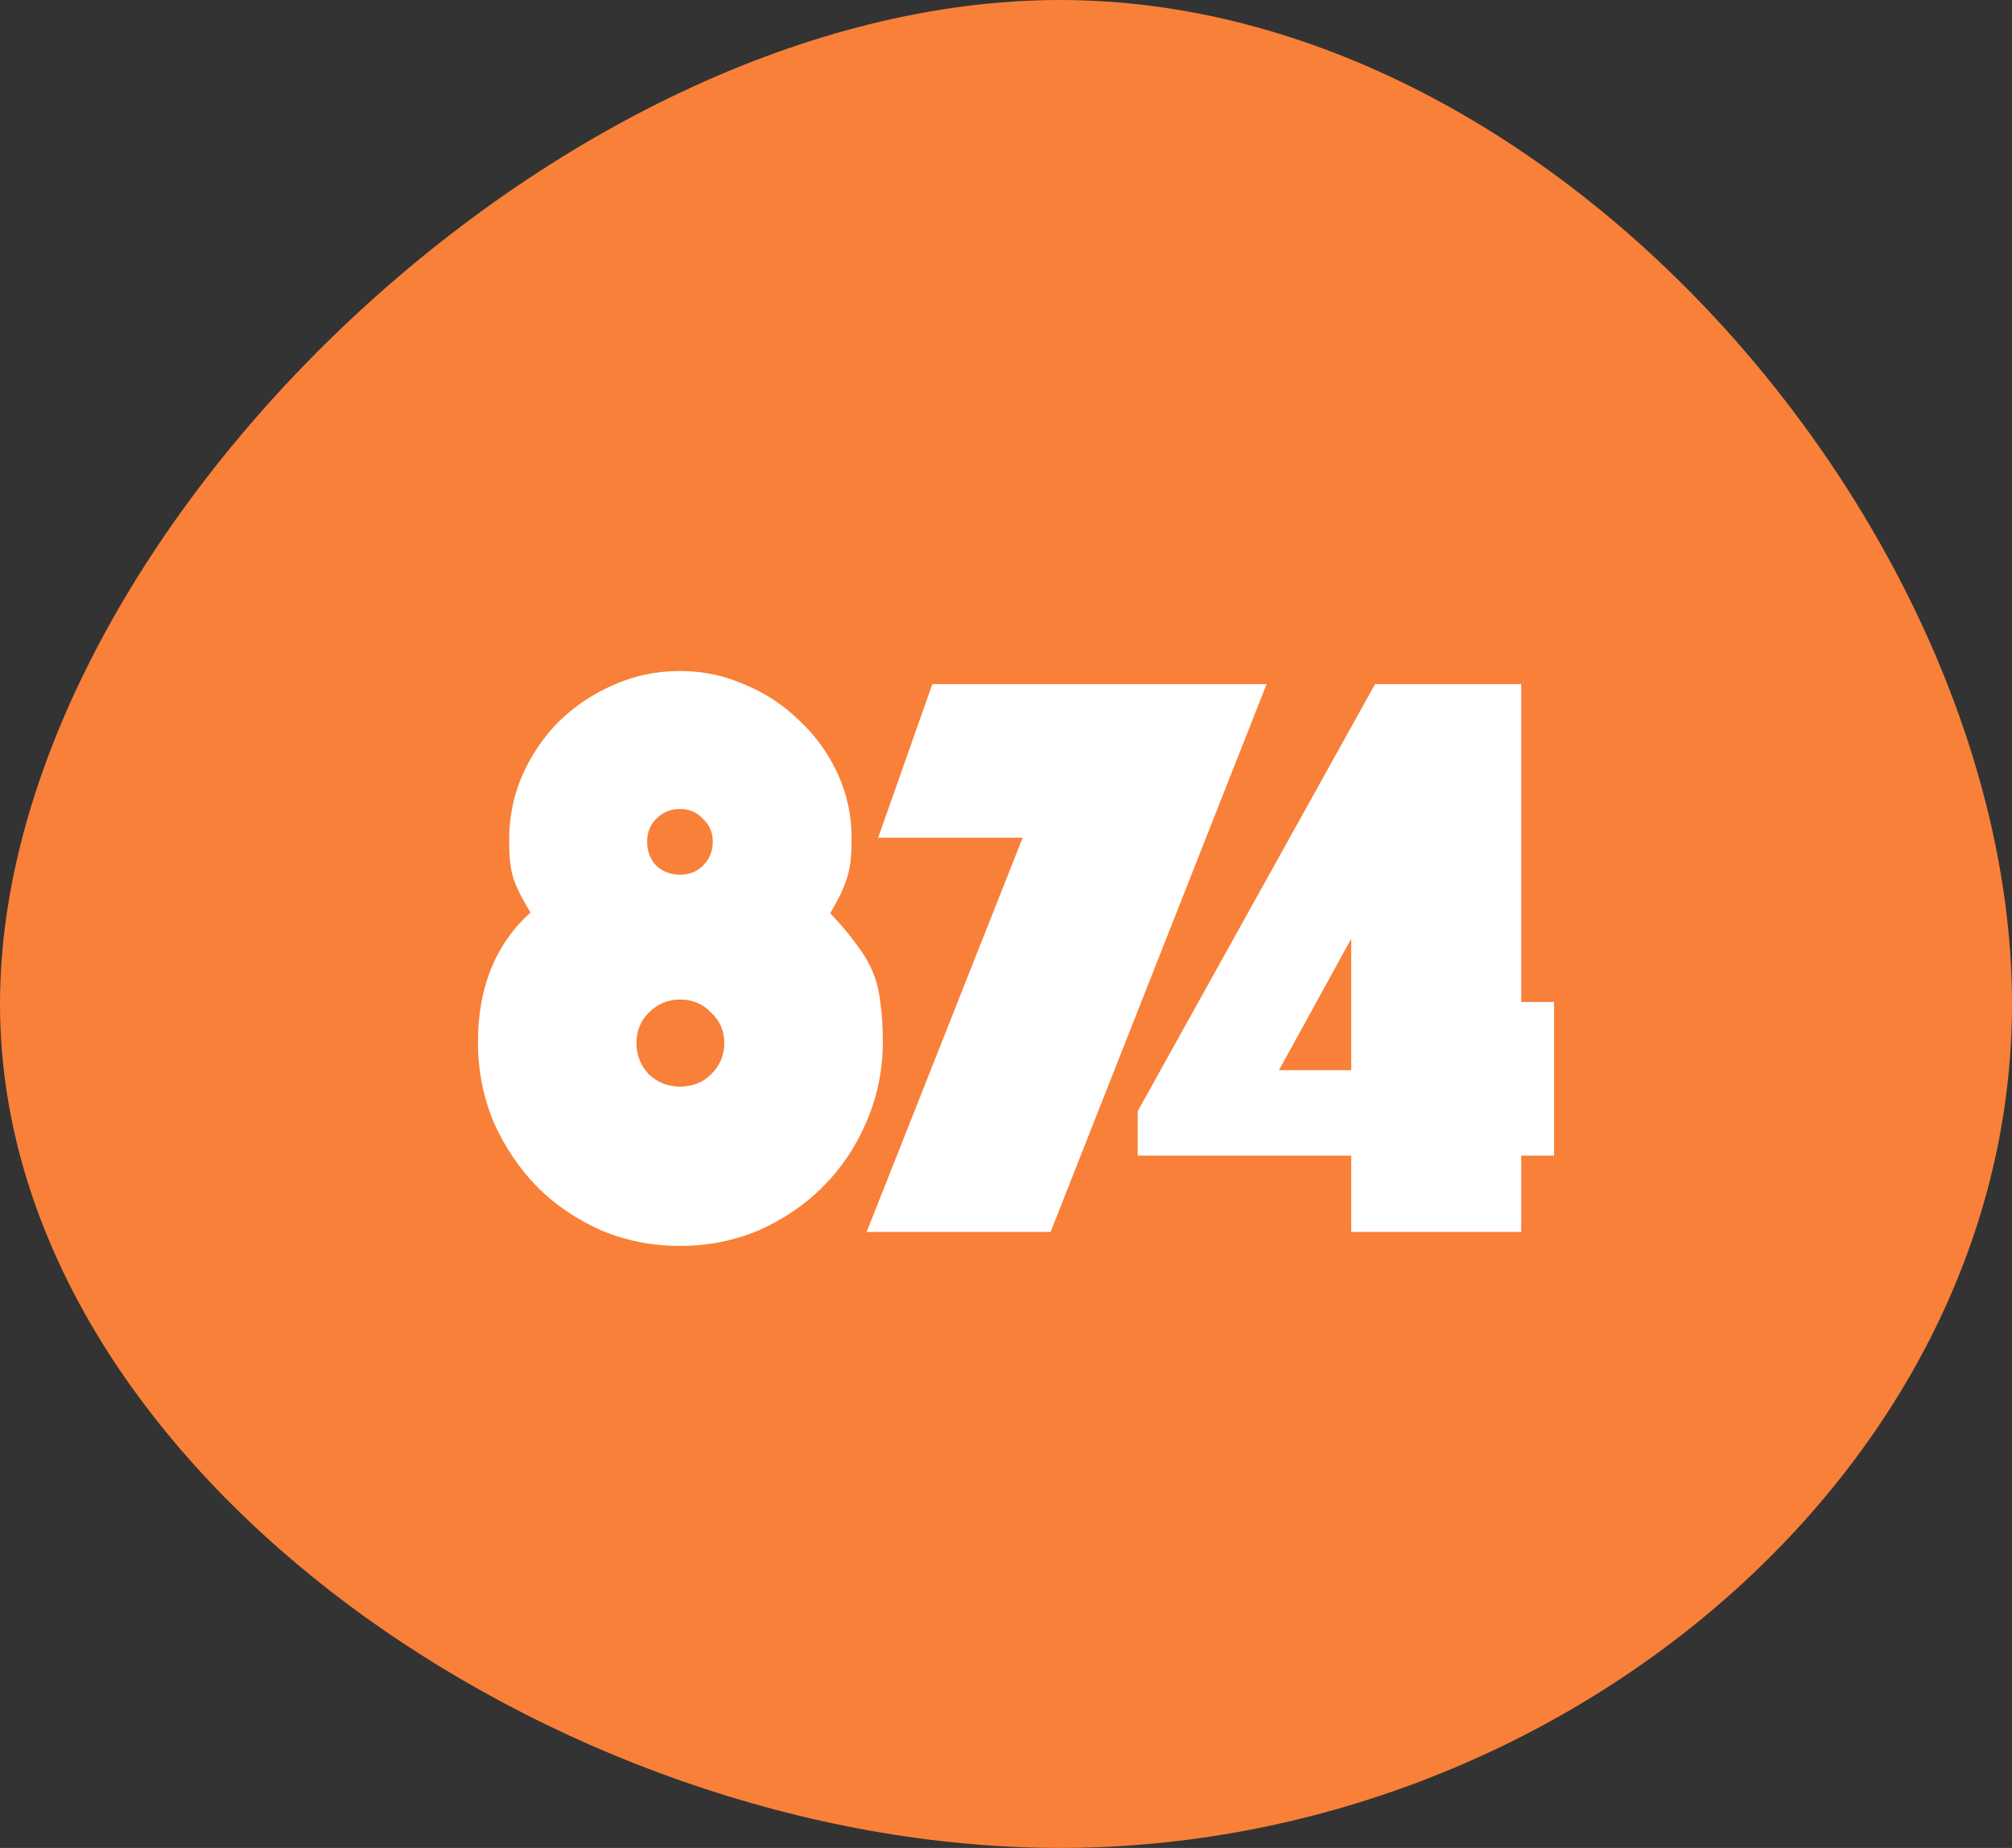 <svg width="98" height="90" viewBox="0 0 98 90" fill="none" xmlns="http://www.w3.org/2000/svg">
<rect x="0" y="0" width="98" height="90" fill="#333333" stroke="none"/>
<path d="M51.628 0C76.153 0 98 26.364 98 48.889C98 71.414 76.153 90 51.628 90C27.102 90 0 71.414 0 48.889C0 26.364 27.102 0 51.628 0Z" fill="#F98038"/>
<path d="M25.84 44.44C25.627 44.093 25.453 43.787 25.32 43.52C25.187 43.253 25.08 43 25 42.76C24.92 42.493 24.867 42.213 24.84 41.92C24.813 41.627 24.8 41.293 24.8 40.92C24.8 39.8 25.013 38.747 25.44 37.76C25.893 36.747 26.493 35.867 27.24 35.12C28.013 34.373 28.893 33.787 29.88 33.36C30.893 32.907 31.973 32.68 33.12 32.68C34.24 32.68 35.307 32.907 36.32 33.36C37.333 33.787 38.213 34.373 38.96 35.12C39.733 35.84 40.347 36.693 40.8 37.68C41.253 38.667 41.48 39.707 41.48 40.8C41.48 41.2 41.467 41.547 41.44 41.84C41.413 42.133 41.36 42.413 41.28 42.68C41.2 42.947 41.093 43.227 40.96 43.52C40.827 43.787 40.653 44.107 40.44 44.48C40.973 45.04 41.4 45.547 41.72 46C42.067 46.453 42.333 46.907 42.52 47.36C42.707 47.813 42.827 48.307 42.88 48.84C42.96 49.373 43 50.013 43 50.76C43 52.12 42.733 53.413 42.2 54.64C41.693 55.84 40.987 56.893 40.08 57.8C39.2 58.68 38.16 59.387 36.96 59.92C35.76 60.427 34.48 60.68 33.12 60.68C31.76 60.68 30.48 60.427 29.28 59.92C28.08 59.387 27.04 58.68 26.16 57.8C25.28 56.893 24.573 55.84 24.04 54.64C23.533 53.413 23.28 52.12 23.28 50.76C23.28 48.093 24.133 45.987 25.84 44.44ZM31 50.8C31 51.387 31.2 51.893 31.6 52.32C32.027 52.72 32.533 52.92 33.12 52.92C33.733 52.92 34.24 52.72 34.64 52.32C35.067 51.893 35.28 51.387 35.28 50.8C35.28 50.213 35.067 49.72 34.64 49.32C34.24 48.893 33.733 48.68 33.12 48.68C32.533 48.68 32.027 48.893 31.6 49.32C31.2 49.72 31 50.213 31 50.8ZM31.52 41C31.52 41.453 31.667 41.84 31.96 42.16C32.28 42.453 32.667 42.6 33.12 42.6C33.573 42.6 33.947 42.453 34.24 42.16C34.56 41.84 34.72 41.453 34.72 41C34.72 40.547 34.56 40.173 34.24 39.88C33.947 39.56 33.573 39.4 33.12 39.4C32.667 39.4 32.28 39.56 31.96 39.88C31.667 40.173 31.52 40.547 31.52 41ZM42.212 60L49.812 40.8H42.772L45.412 33.32H61.692L51.172 60H42.212ZM55.415 56.28V54.12L66.975 33.32H74.095V48.8H75.695V56.28H74.095V60H65.815V56.28H55.415ZM62.295 52.12H65.815V45.72L62.295 52.12Z" fill="white"/>
</svg>
